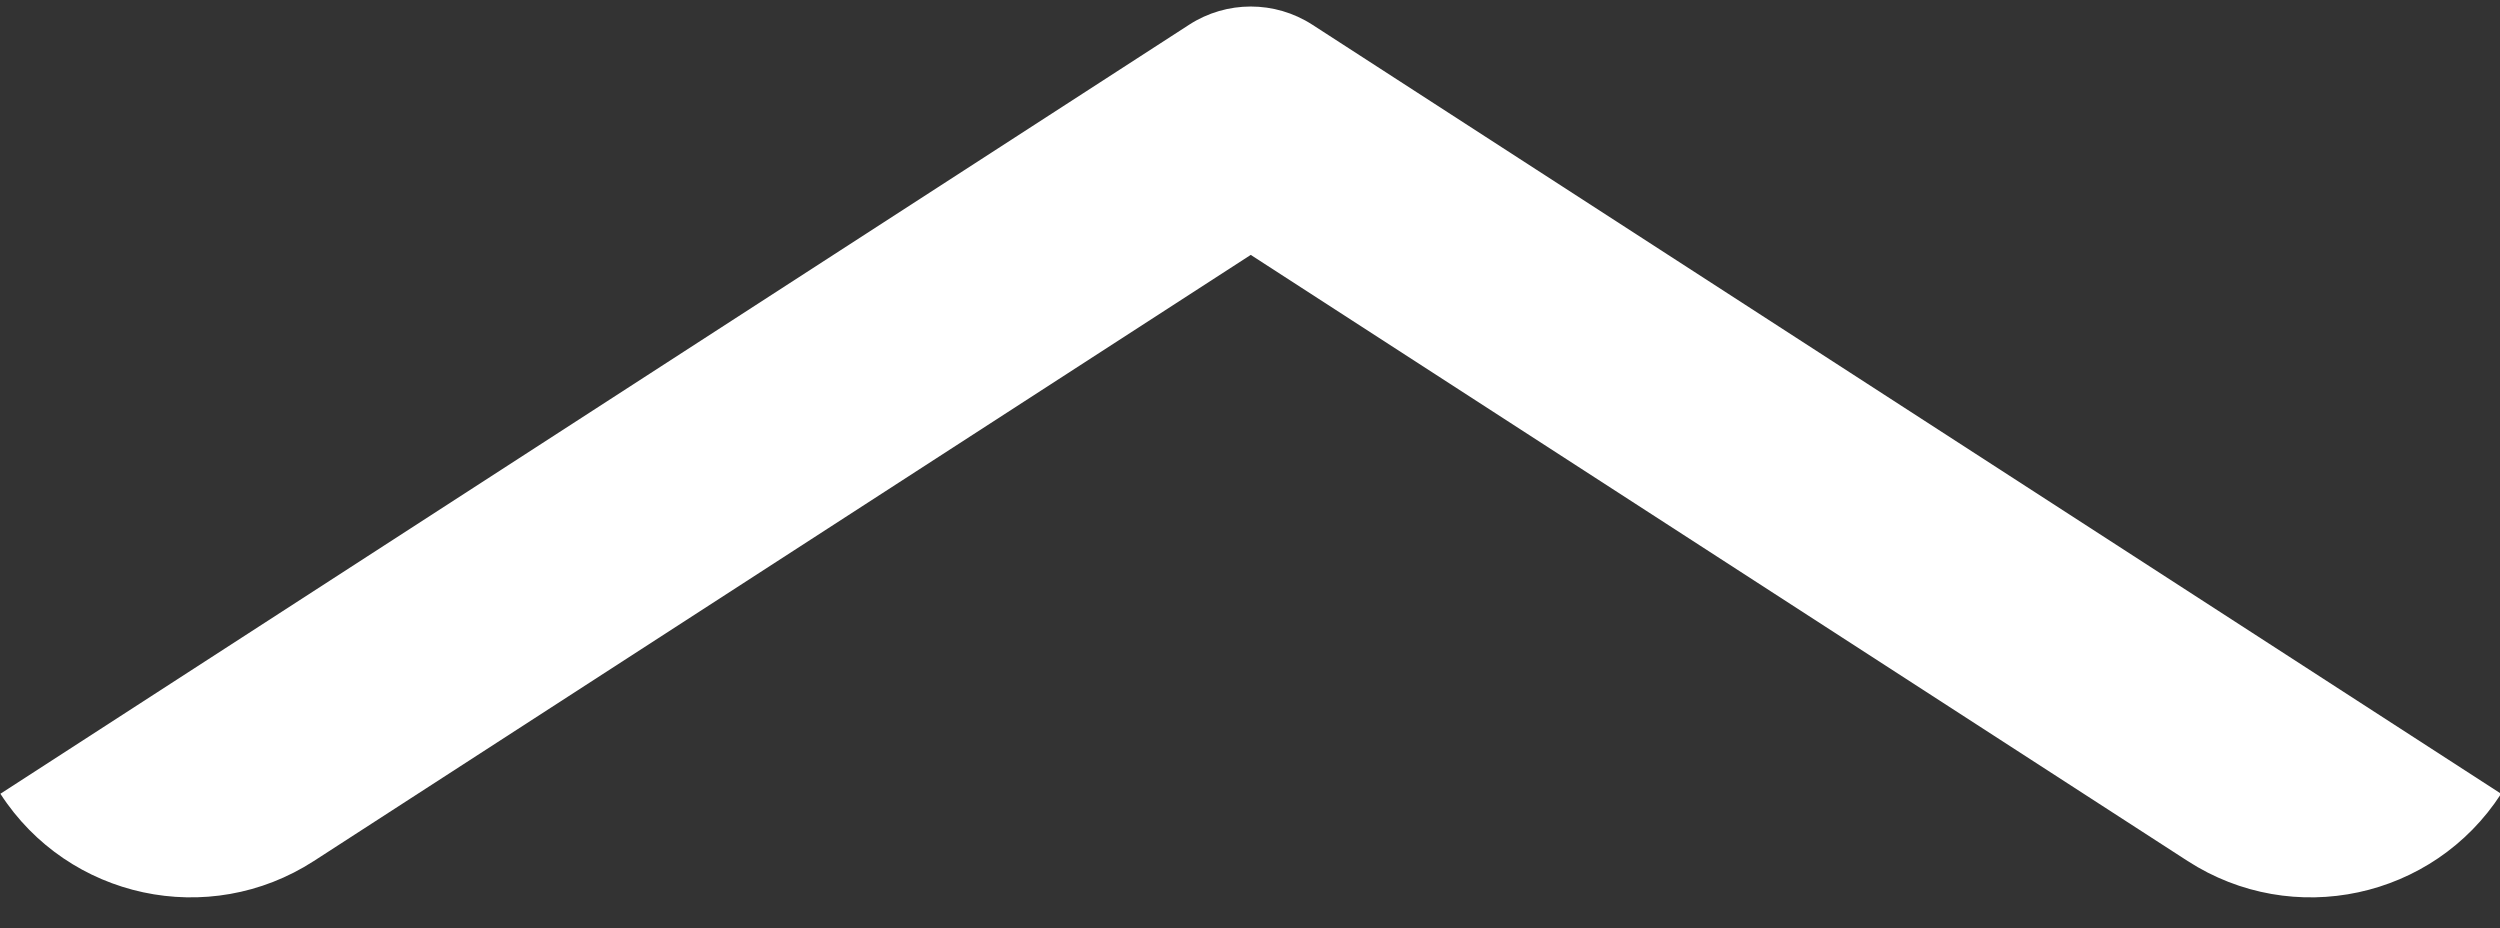 <?xml version="1.0" encoding="UTF-8" standalone="no"?><svg xmlns="http://www.w3.org/2000/svg" xmlns:xlink="http://www.w3.org/1999/xlink" clip-rule="evenodd" fill="#000000" fill-rule="evenodd" height="101.8" preserveAspectRatio="xMidYMid meet" stroke-linejoin="round" stroke-miterlimit="2" version="1" viewBox="1.0 0.3 274.2 101.8" width="274.2" zoomAndPan="magnify"><rect x="1.0" y="0.3" width="274.2" height="101.8" fill="#333333" stroke="none"/><g><g id="change1_1"><path d="M1214.13,1448.33C1251.05,1505.41 1327.26,1521.74 1384.34,1484.82C1558.83,1371.93 1893.03,1155.73 1893.03,1155.73C1893.03,1155.73 2227.24,1371.93 2401.72,1484.82C2458.8,1521.74 2535.01,1505.41 2571.94,1448.33C2571.94,1448.32 2571.94,1448.32 2571.94,1448.32C2571.94,1448.32 1926.47,1030.74 1926.47,1030.74C1906.12,1017.58 1879.94,1017.58 1859.6,1030.74C1859.6,1030.74 1214.12,1448.32 1214.12,1448.32C1214.12,1448.32 1214.12,1448.32 1214.13,1448.33Z" fill="#ffffff" transform="matrix(.202 0 0 .202 -244.21 -205.2)"/></g></g></svg>